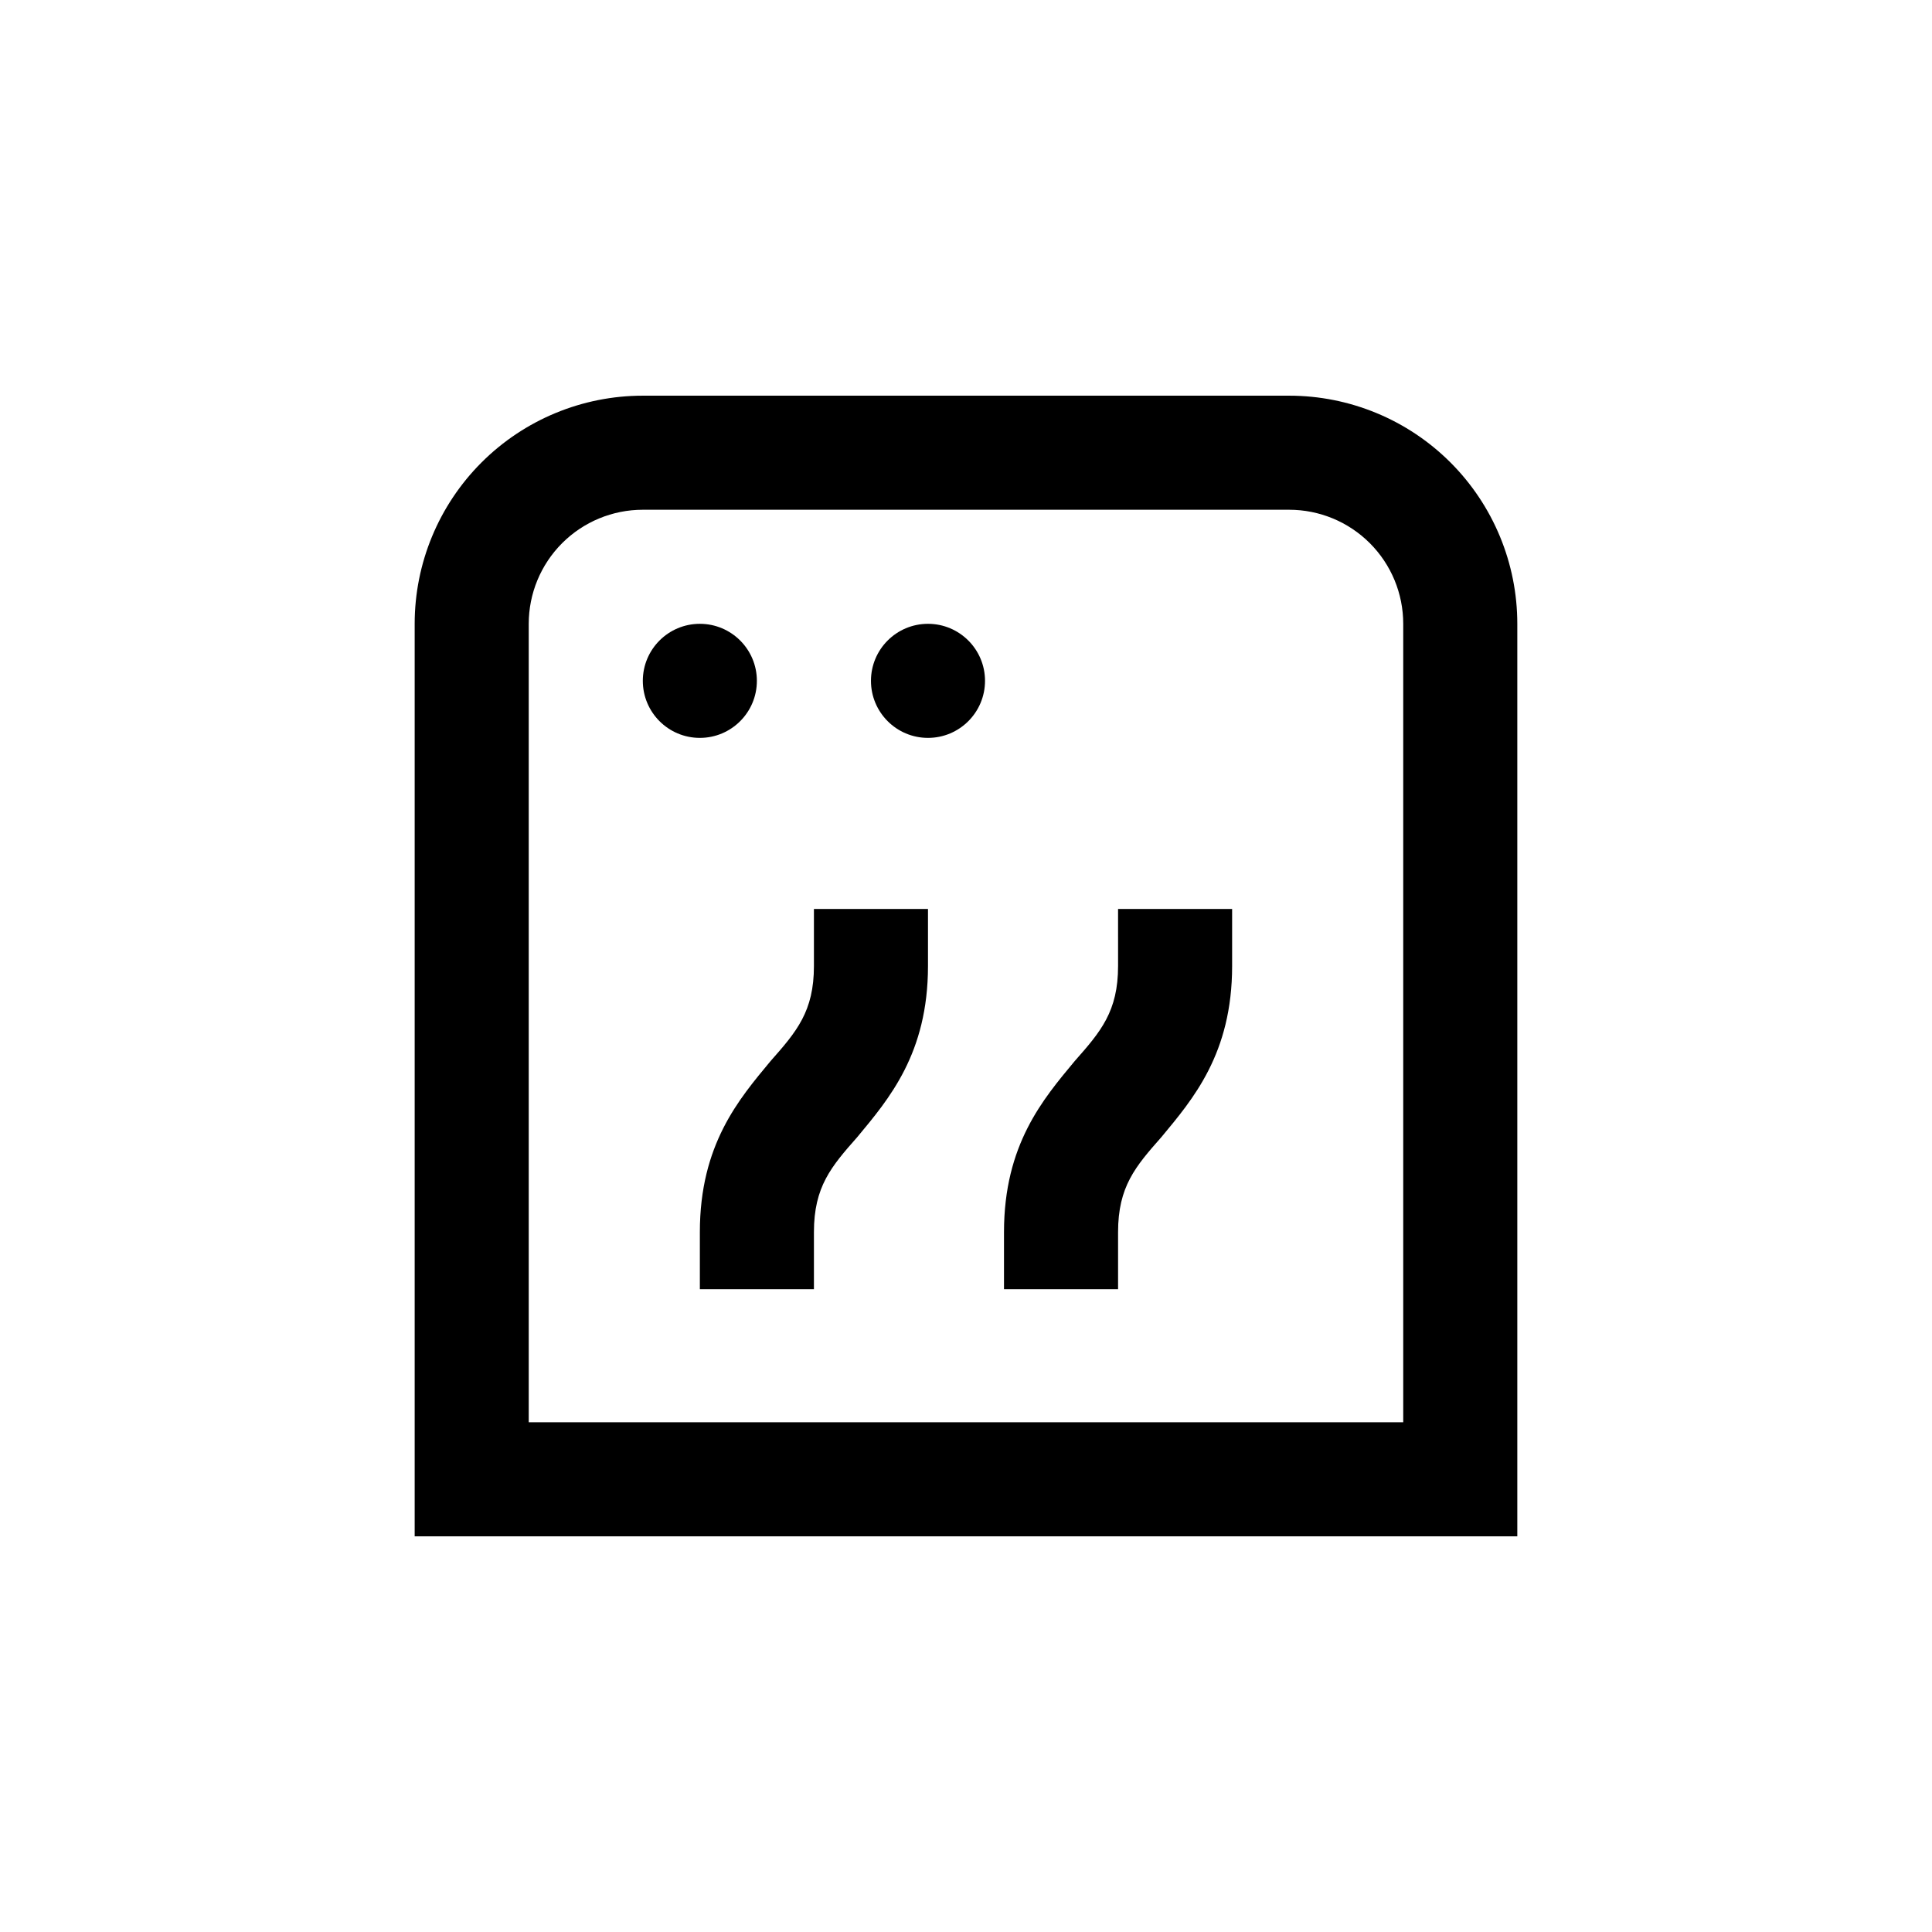 <?xml version="1.0" encoding="UTF-8"?>
<!-- Uploaded to: SVG Repo, www.svgrepo.com, Generator: SVG Repo Mixer Tools -->
<svg fill="#000000" width="800px" height="800px" version="1.1" viewBox="144 144 512 512" xmlns="http://www.w3.org/2000/svg">
 <g>
  <path d="m314.35 248.86c-16.035 0-31.414 6.371-42.75 17.707-11.34 11.34-17.707 26.715-17.707 42.75v241.83h292.21v-241.83c0-16.035-6.367-31.41-17.707-42.75-11.336-11.336-26.715-17.707-42.75-17.707zm201.52 60.457v211.6h-231.75v-211.6c0-8.016 3.188-15.707 8.855-21.375 5.668-5.668 13.355-8.852 21.375-8.852h171.29c8.02 0 15.707 3.184 21.375 8.852 5.672 5.668 8.855 13.359 8.855 21.375z"/>
  <path d="m344.58 324.43c0 8.348-6.766 15.117-15.113 15.117s-15.113-6.769-15.113-15.117c0-8.348 6.766-15.113 15.113-15.113s15.113 6.766 15.113 15.113"/>
  <path d="m405.04 324.43c0 8.348-6.766 15.117-15.113 15.117s-15.113-6.769-15.113-15.117c0-8.348 6.766-15.113 15.113-15.113s15.113 6.766 15.113 15.113"/>
  <path d="m359.7 400c0 12.043-4.586 17.383-11.488 25.191-8.363 10.074-18.742 22.113-18.742 45.34v15.113h30.23v-15.113c0-12.043 4.586-17.383 11.488-25.191 8.359-10.074 18.738-22.117 18.738-45.34v-15.117h-30.227z"/>
  <path d="m440.3 400c0 12.043-4.586 17.383-11.488 25.191-8.363 10.074-18.742 22.113-18.742 45.34v15.113h30.23v-15.113c0-12.043 4.586-17.383 11.488-25.191 8.359-10.074 18.738-22.117 18.738-45.34v-15.117h-30.227z"/>
 </g>
</svg>